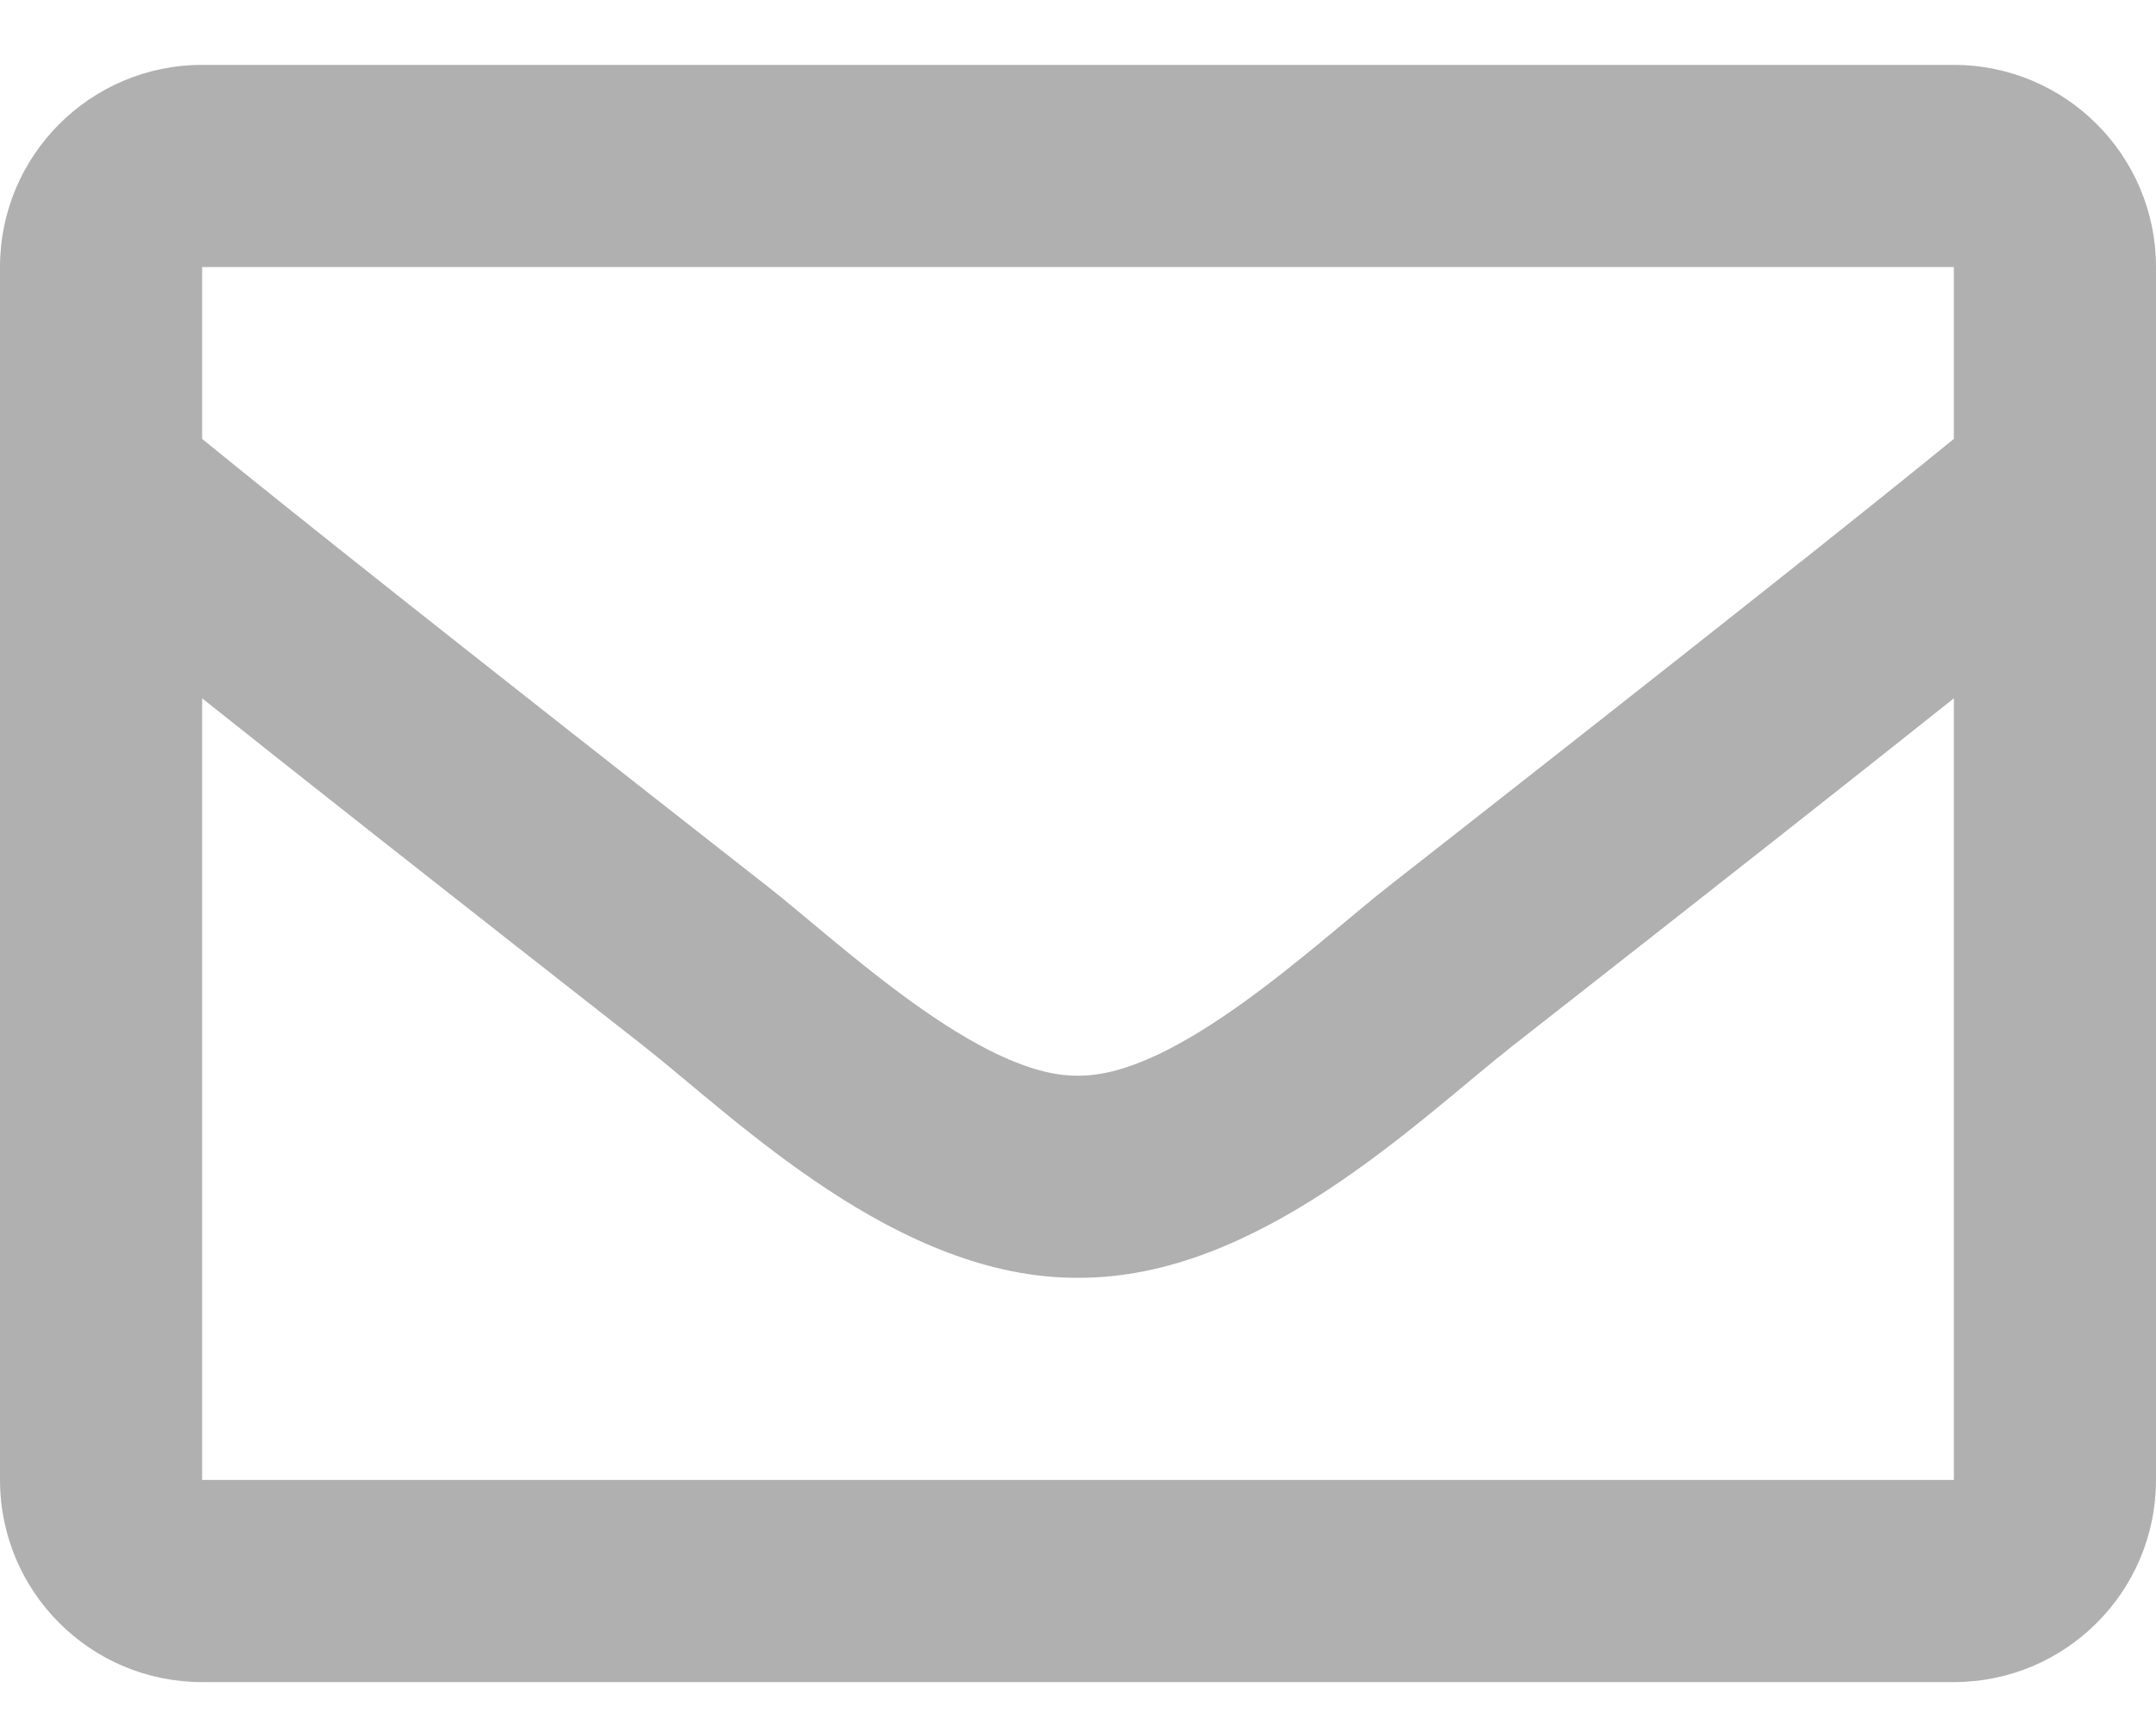 <svg width="20" height="16" viewBox="0 0 20 16" fill="none" xmlns="http://www.w3.org/2000/svg">
<path d="M18.125 0.602H1.875C0.839 0.602 0 1.442 0 2.477V13.727C0 14.763 0.839 15.602 1.875 15.602H18.125C19.16 15.602 20 14.763 20 13.727V2.477C20 1.442 19.16 0.602 18.125 0.602ZM18.125 2.477V4.071C17.249 4.784 15.853 5.893 12.868 8.231C12.21 8.748 10.907 9.991 10 9.977C9.093 9.992 7.79 8.748 7.132 8.231C4.148 5.894 2.751 4.784 1.875 4.071V2.477H18.125ZM1.875 13.727V6.477C2.77 7.19 4.039 8.19 5.974 9.705C6.828 10.377 8.323 11.861 10 11.852C11.669 11.861 13.145 10.399 14.025 9.706C15.96 8.191 17.23 7.19 18.125 6.477V13.727H1.875Z" fill="#B0B0B0"/>
</svg>
